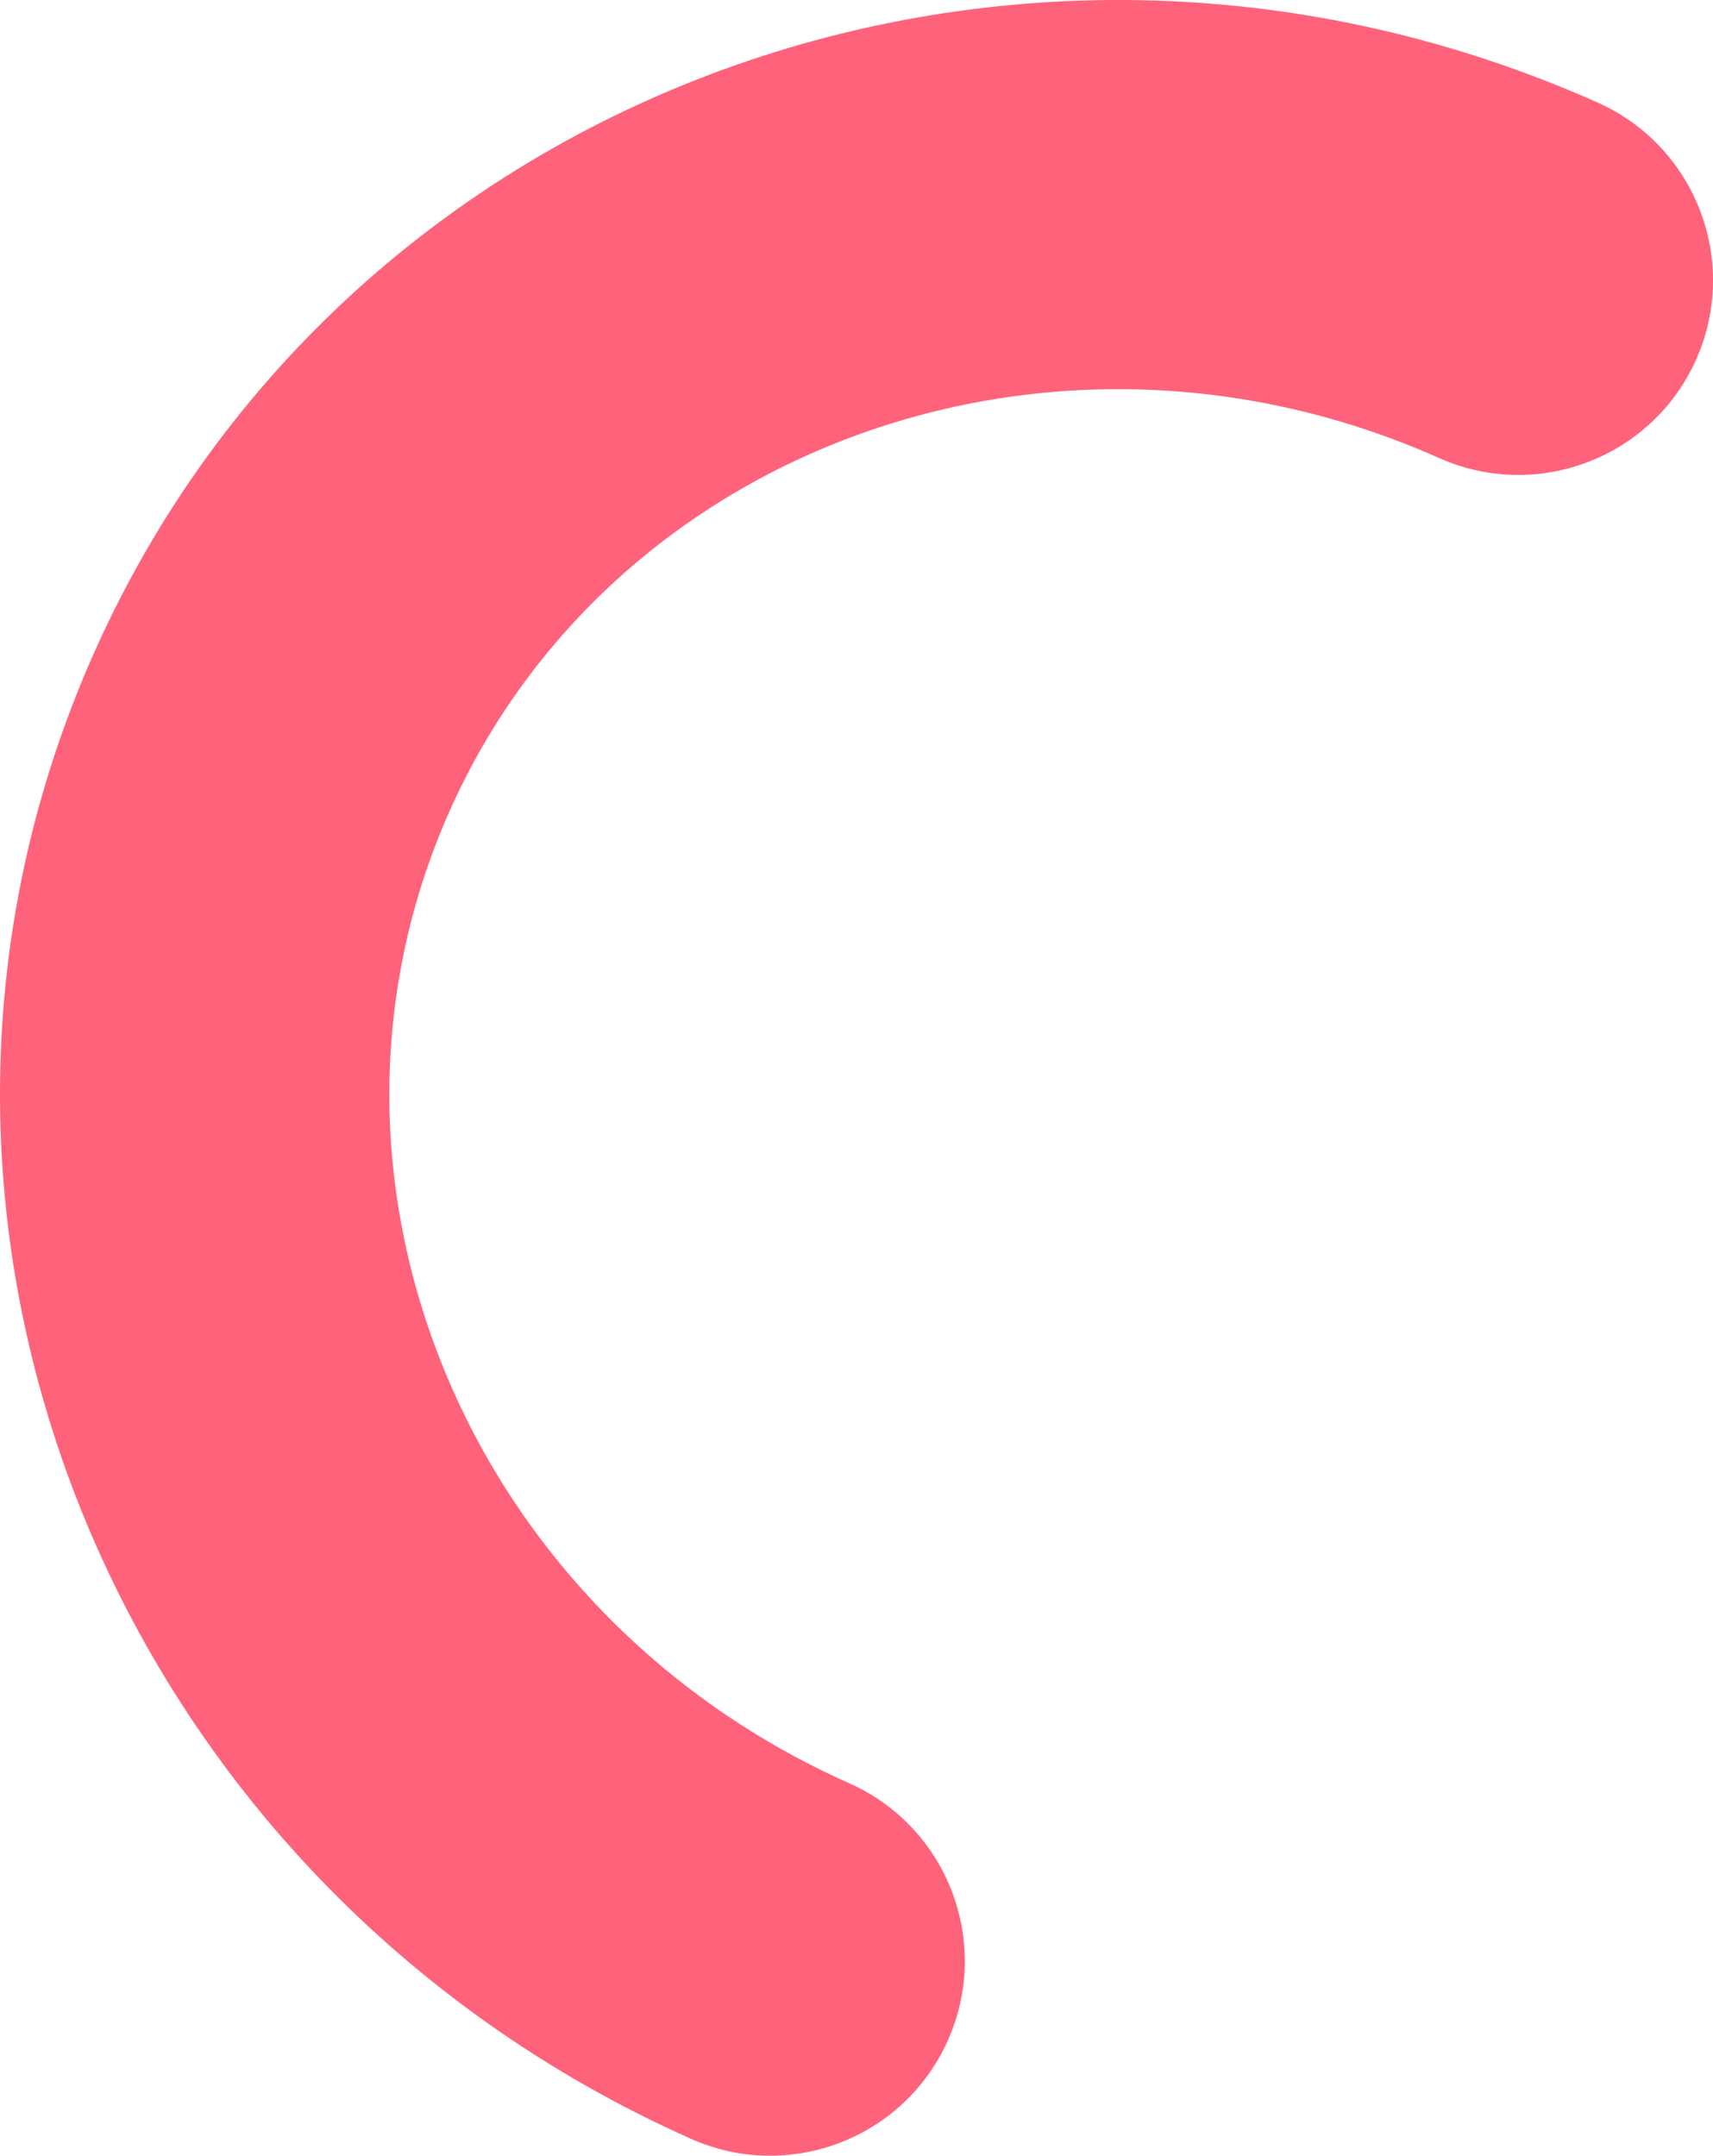 <svg width="48.423" height="60.928" viewBox="0 0 48.423 60.928" fill="none" xmlns="http://www.w3.org/2000/svg" xmlns:xlink="http://www.w3.org/1999/xlink">
	<desc>
			Created with Pixso.
	</desc>
	<defs/>
	<path id="Path" d="M26.796 57.663C25.561 60.438 22.31 61.686 19.535 60.451C3.179 53.169 -4.438 34.391 2.657 18.455C9.752 2.519 28.803 -4.385 45.159 2.897C47.934 4.133 49.182 7.384 47.947 10.159C46.741 12.866 43.617 14.12 40.889 13.033L40.685 12.947C29.796 8.098 17.291 12.63 12.706 22.929C8.12 33.229 13.12 45.554 24.009 50.402C26.784 51.638 28.032 54.888 26.796 57.663Z" fill="#FF627B" fill-opacity="1" fill-rule="evenodd"/>
</svg>
